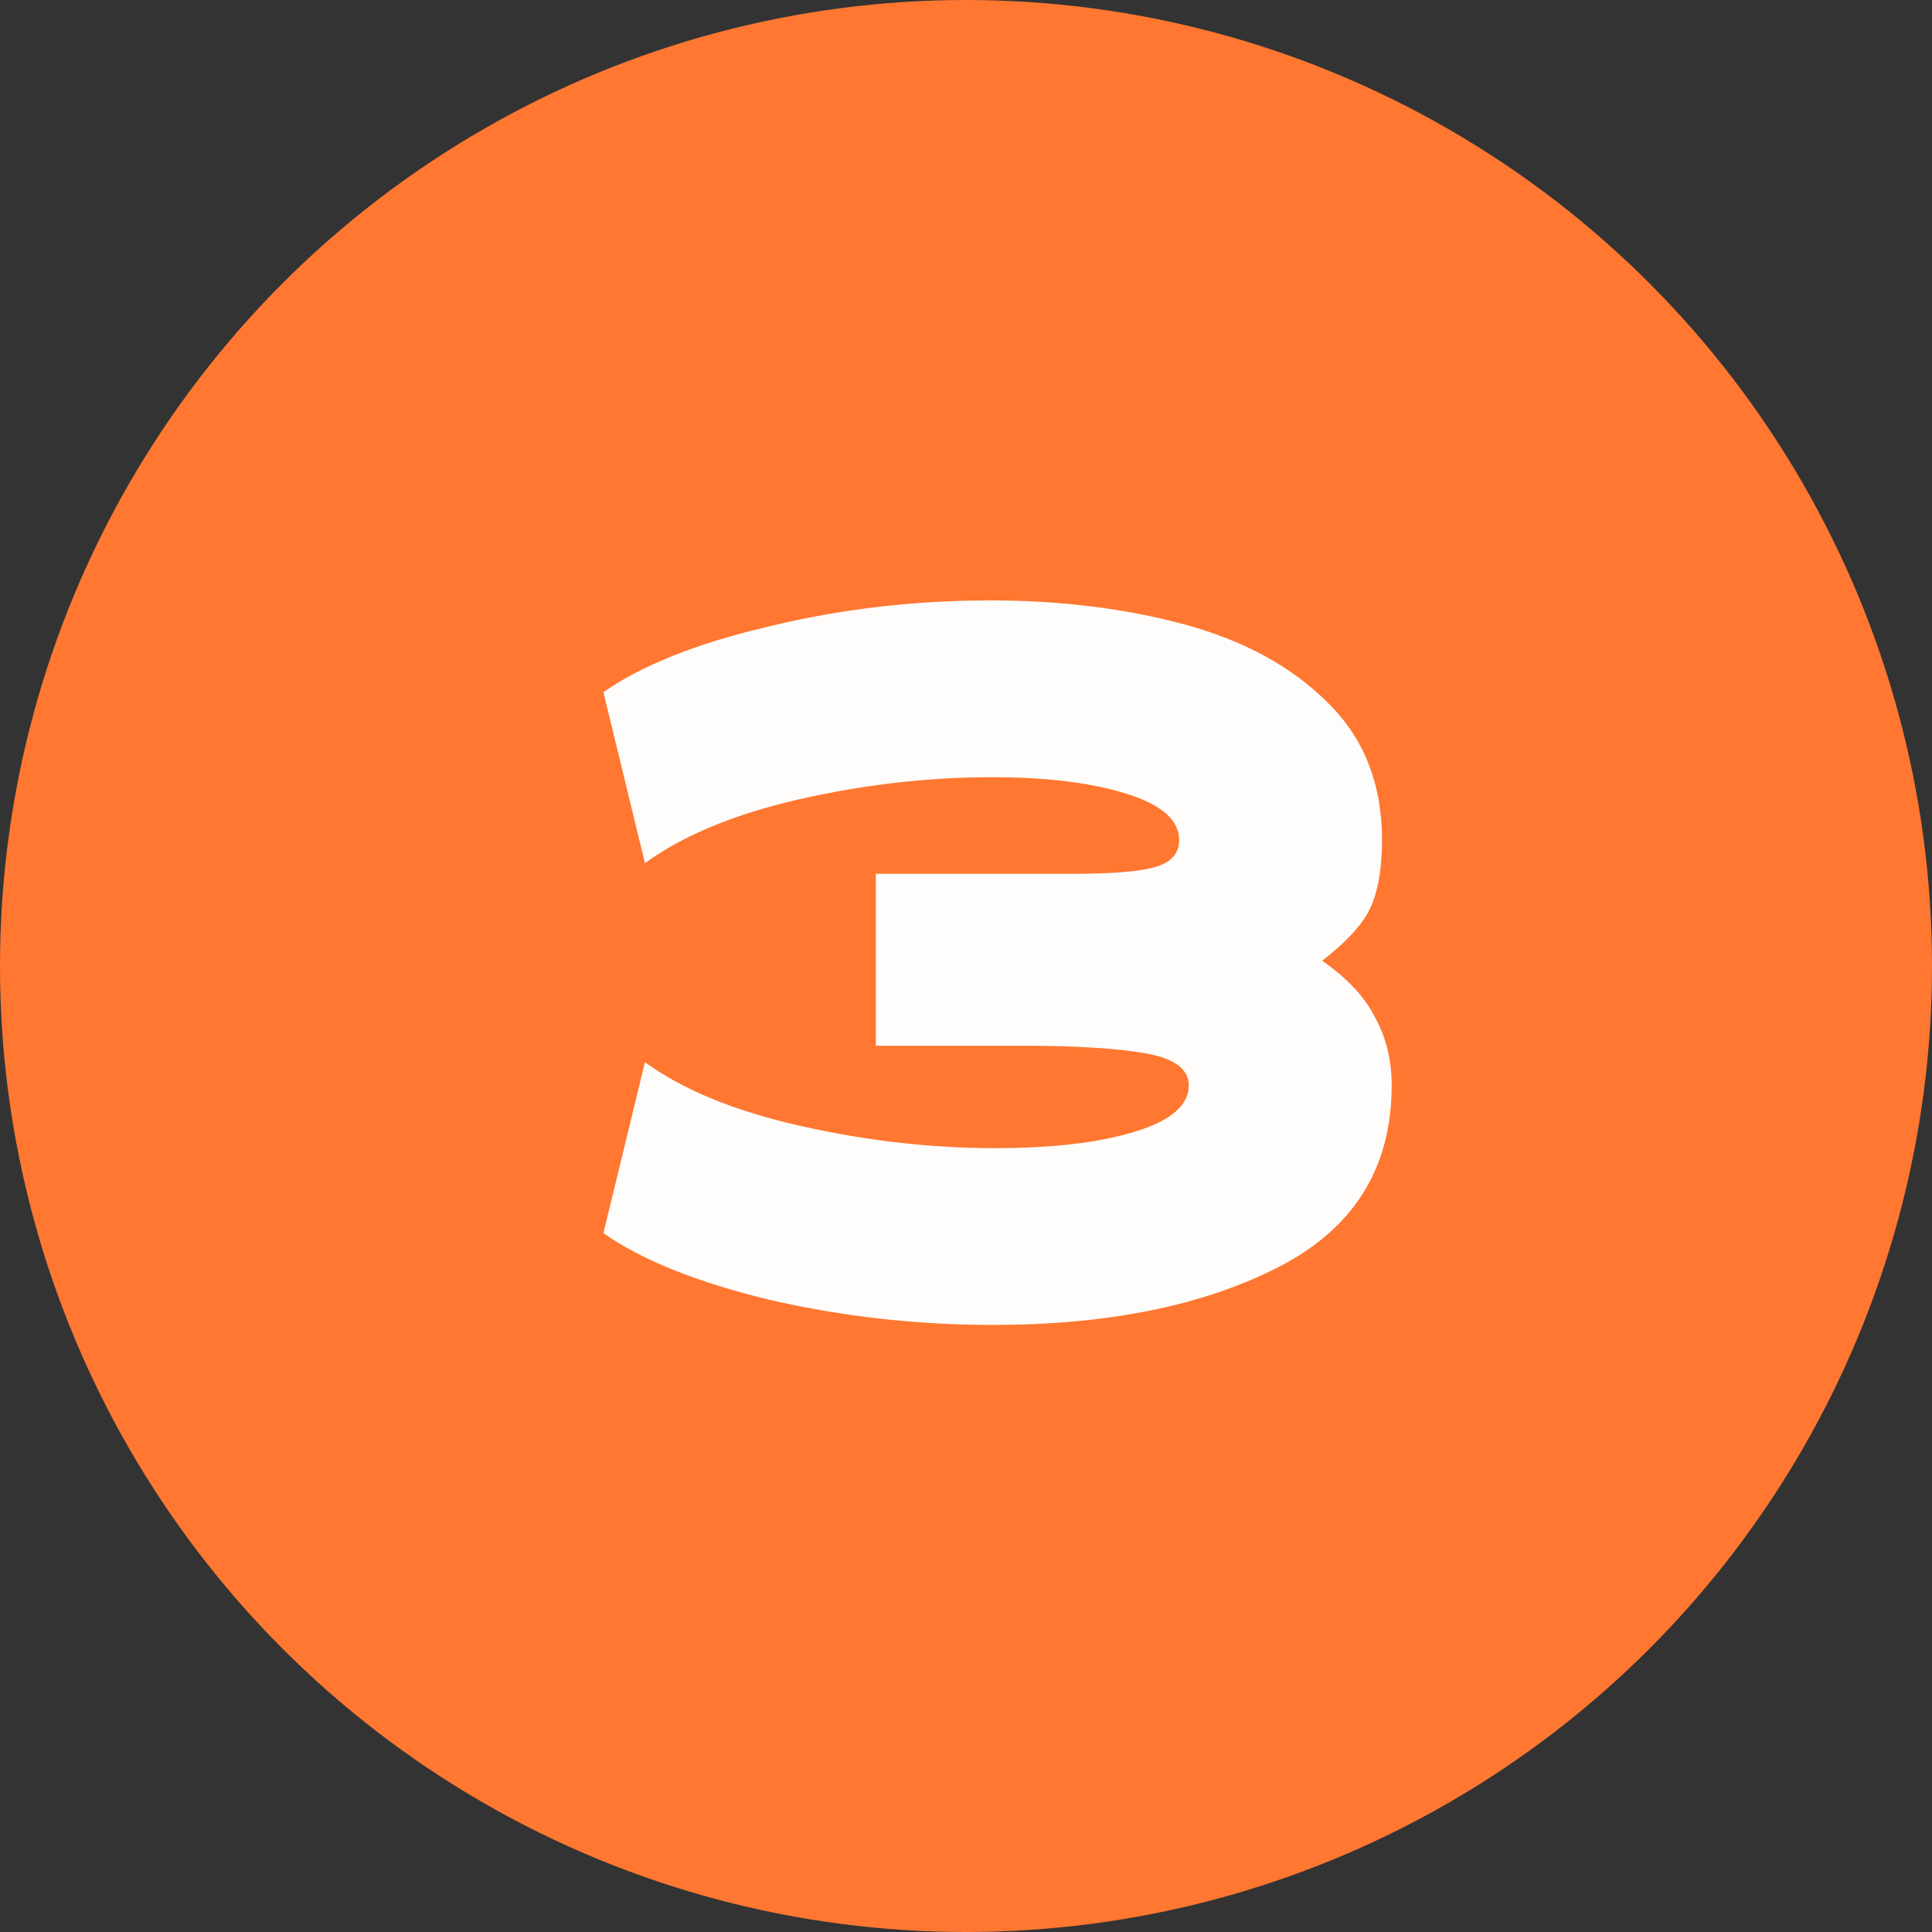 <svg width="180" height="180" viewBox="0 0 180 180" fill="none" xmlns="http://www.w3.org/2000/svg">
<rect x="0" y="0" width="180" height="180" fill="#333333" stroke="none"/>
<circle cx="90" cy="90" r="90" fill="#FF7731"/>
<path d="M123.179 89.51C125.519 91.13 127.169 92.9 128.129 94.82C129.149 96.68 129.659 98.78 129.659 101.12C129.659 108.8 126.149 114.44 119.129 118.04C112.109 121.64 103.229 123.44 92.489 123.44C85.409 123.44 78.479 122.66 71.699 121.1C64.979 119.48 59.819 117.41 56.219 114.89L60.089 98.96C63.629 101.54 68.459 103.52 74.579 104.9C80.699 106.28 86.729 106.97 92.669 106.97C98.069 106.97 102.419 106.46 105.719 105.44C109.079 104.42 110.759 102.98 110.759 101.12C110.759 99.62 109.439 98.63 106.799 98.15C104.159 97.67 100.289 97.43 95.189 97.43H86.459H81.599V81.41H86.459H100.049C103.649 81.41 106.169 81.2 107.609 80.78C109.109 80.36 109.859 79.52 109.859 78.26C109.859 76.4 108.209 74.96 104.909 73.94C101.669 72.92 97.499 72.41 92.399 72.41C86.459 72.41 80.459 73.1 74.399 74.48C68.399 75.86 63.629 77.84 60.089 80.42L56.219 64.49C59.819 61.97 64.949 59.93 71.609 58.37C78.269 56.75 85.139 55.94 92.219 55.94C98.819 55.94 104.879 56.69 110.399 58.19C115.919 59.69 120.359 62.12 123.719 65.48C127.079 68.78 128.759 73.04 128.759 78.26C128.759 80.78 128.429 82.82 127.769 84.38C127.109 85.94 125.579 87.65 123.179 89.51Z" fill="#FEFDFB"/>
</svg>
